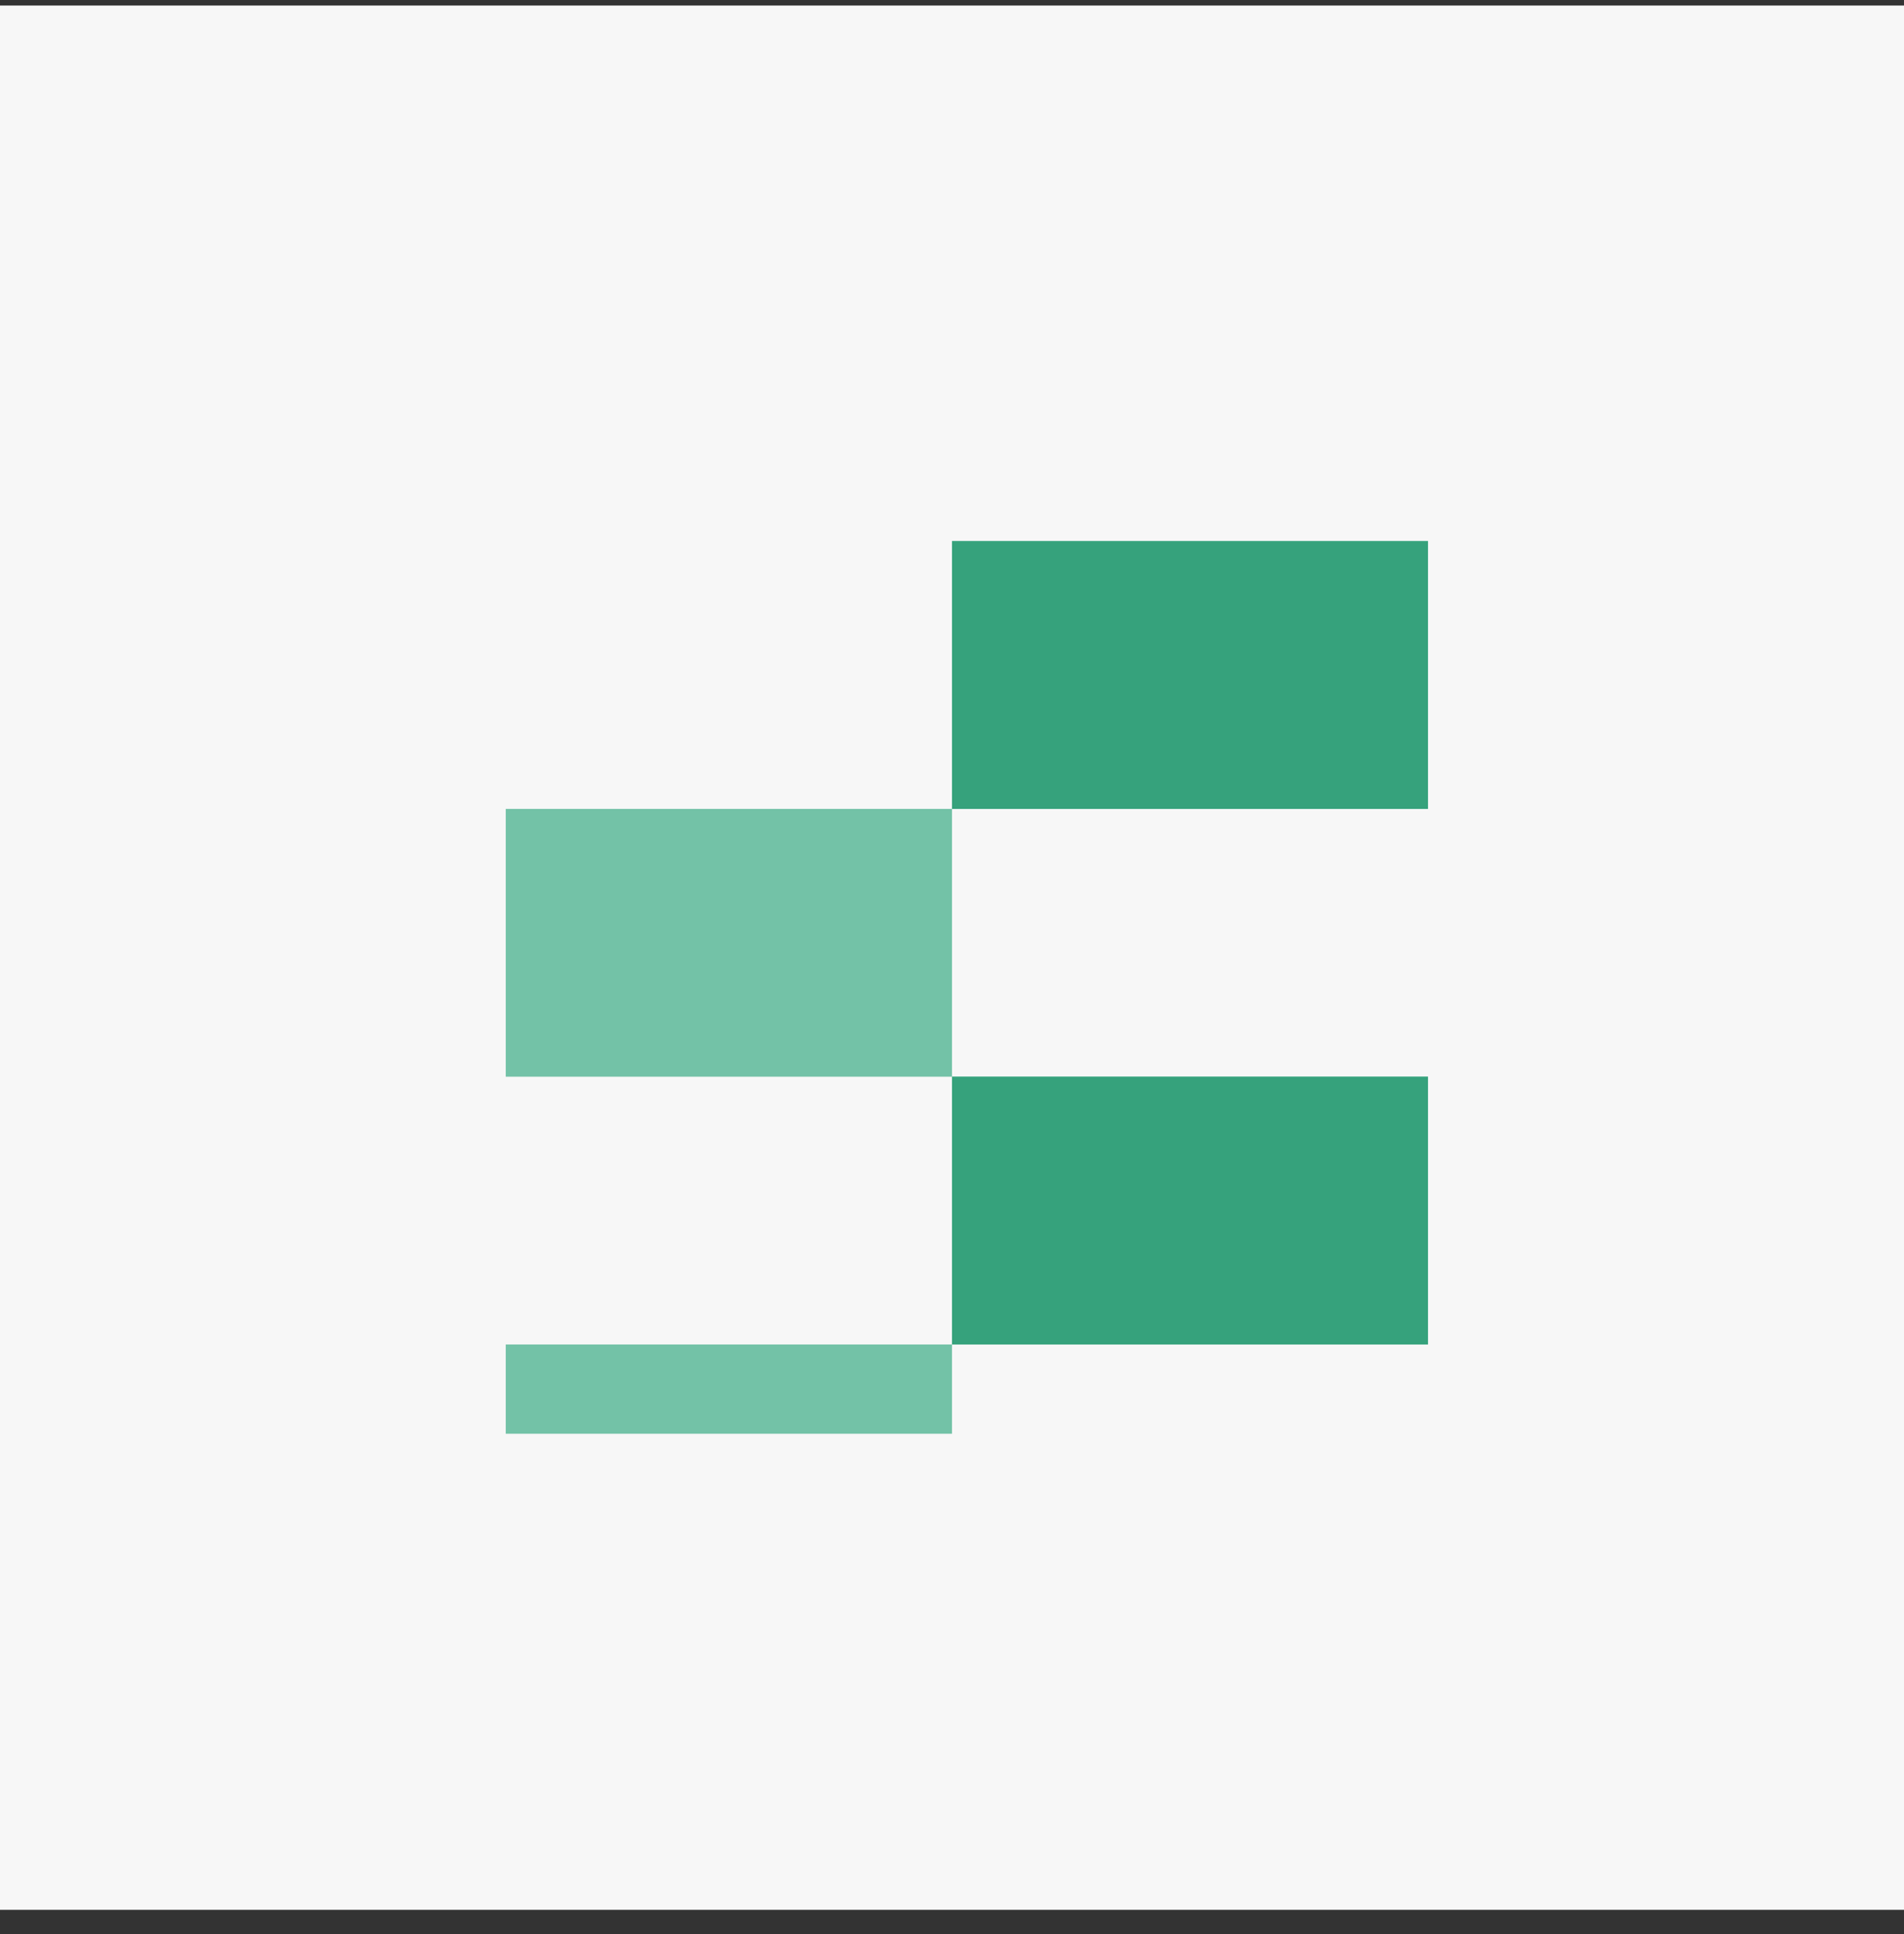 <svg xmlns="http://www.w3.org/2000/svg" width="64" height="65" viewBox="0 0 64 65" fill="none"><rect x="0" y="0" width="64" height="65" fill="#333333" stroke="none"/><rect width="64" height="64" transform="translate(0 0.186)" fill="#F7F7F7"></rect><g clip-path="url(#clip0_18640_20664)"><path d="M32 18.186H48V27.186H32V18.186Z" fill="#73C2A7"></path><path d="M17 27.186H32V36.186H17V27.186Z" fill="#73C2A7"></path><path d="M48 27.186H63V36.186H48V27.186Z" fill="#73C2A7"></path><path d="M32 36.186H48V45.186H32V36.186Z" fill="#73C2A7"></path><path d="M17 45.186H32V54.186H17V45.186Z" fill="#73C2A7"></path><path d="M48 45.186H63V54.186H48V45.186Z" fill="#73C2A7"></path><path d="M32 53.186H48V62.186H32V53.186Z" fill="#73C2A7"></path><path d="M32 18.186H48V27.186H32V18.186Z" fill="#36A27C"></path><path d="M32 36.186H48V45.186H32V36.186Z" fill="#36A27C"></path><path d="M32 53.186H48V62.186H32V53.186Z" fill="#36A27C"></path></g><defs><clipPath id="clip0_18640_20664"><rect width="32" height="32" fill="white" transform="translate(16 16.186)"></rect></clipPath></defs></svg>
